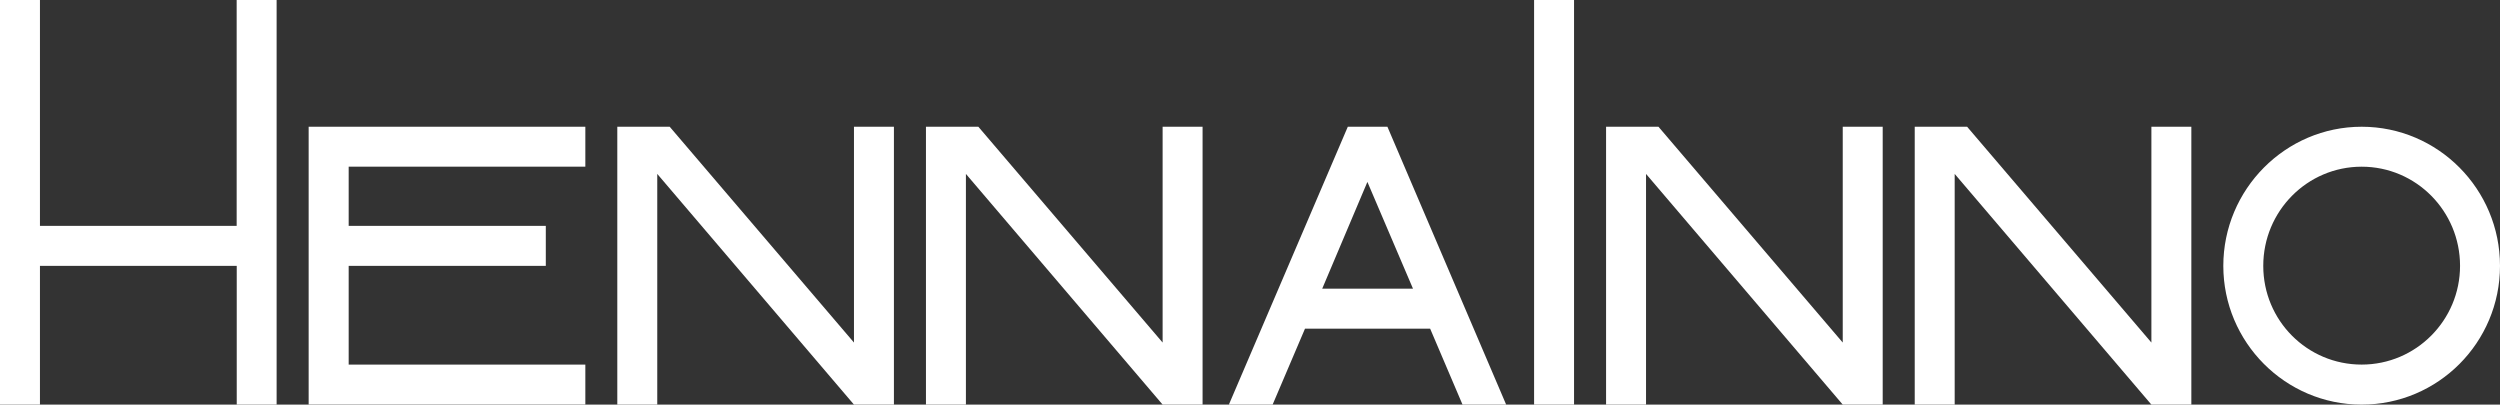 <?xml version="1.0" encoding="UTF-8"?>
<svg id="Layer_2" data-name="Layer 2" xmlns="http://www.w3.org/2000/svg" width="359.79" height="58.23" viewBox="0 0 359.79 58.23">
  <rect x="0" y="0" width="359.79" height="58.23" fill="#333333" stroke="none"/>
  <defs>
    <style>
      .cls-1 {
        fill: #fff;
      }
    </style>
  </defs>
  <g id="Layer_1-2" data-name="Layer 1">
    <g>
      <path class="cls-1" d="M39.82,58.23h-5.75v-19.97H5.75v19.97H0V0h5.75v32.51h28.31V0h5.75v58.23Z"/>
      <path class="cls-1" d="M44.42,18.24h39.82v5.75h-34.06v8.52h28.37v5.75h-28.37v14.21h34.06v5.75h-39.82V18.24Z"/>
      <path class="cls-1" d="M122.9,49.31v-31.07h5.75v39.99h-5.75l-28.31-33.2v33.2h-5.75V18.24h7.54l26.53,31.07Z"/>
      <path class="cls-1" d="M167.32,49.31v-31.07h5.75v39.99h-5.75l-28.31-33.2v33.2h-5.75V18.24h7.54l26.53,31.07Z"/>
      <path class="cls-1" d="M216.75,58.23h-6.27l-4.66-10.93h-18.01l-4.66,10.93h-6.27v-.06l17.09-39.93h5.7l17.09,39.99ZM196.79,26.18l-6.5,15.36h13.06l-6.56-15.36Z"/>
      <path class="cls-1" d="M226.53,58.23h-5.75V0h5.75v58.23Z"/>
      <path class="cls-1" d="M265.2,49.31v-31.07h5.75v39.99h-5.75l-28.31-33.2v33.2h-5.75V18.24h7.54l26.53,31.07Z"/>
      <path class="cls-1" d="M309.62,49.31v-31.07h5.75v39.99h-5.75l-28.31-33.2v33.2h-5.75V18.24h7.54l26.53,31.07Z"/>
      <path class="cls-1" d="M339.88,18.24c10.99,0,19.91,8.98,19.91,20.02s-8.92,19.97-19.91,19.97-19.91-8.98-19.91-19.97,8.92-20.02,19.91-20.02ZM354.04,38.26c0-7.88-6.33-14.27-14.16-14.27s-14.16,6.39-14.16,14.27,6.33,14.21,14.16,14.21,14.16-6.39,14.16-14.21Z"/>
    </g>
  </g>
</svg>